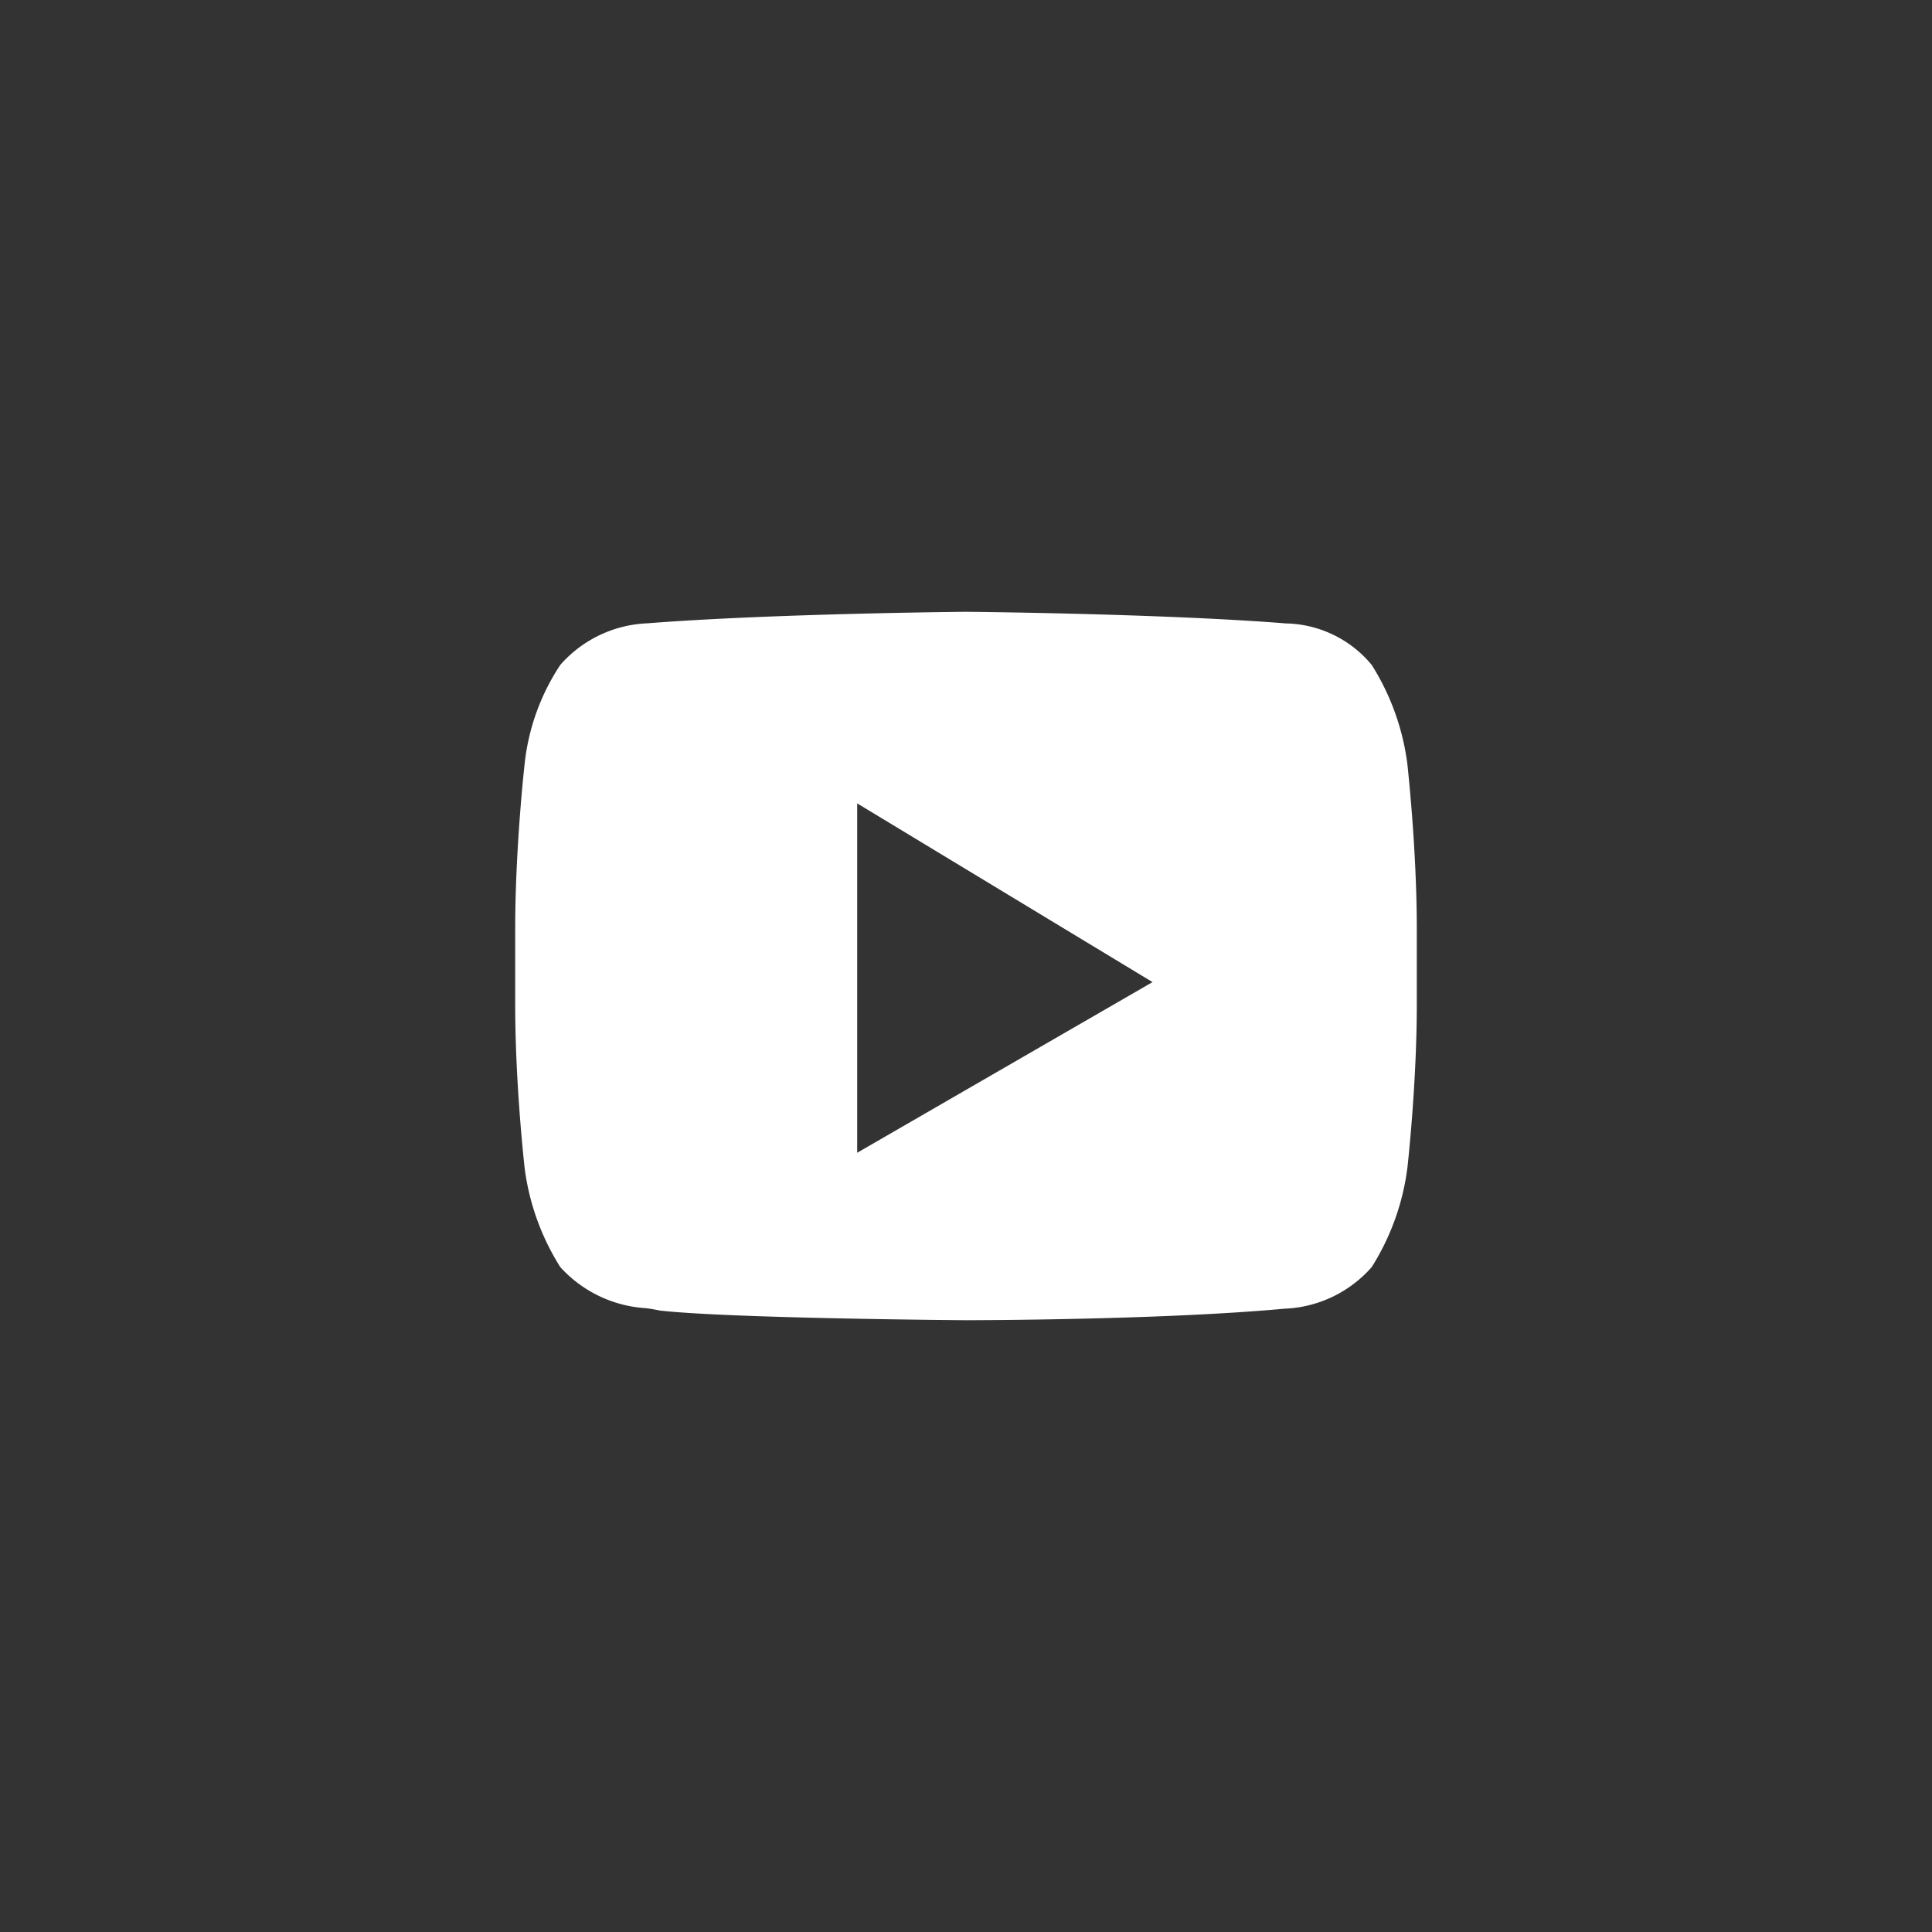 <svg xmlns="http://www.w3.org/2000/svg" width="60" height="60" viewBox="0 0 60 60">
    <rect x="0" y="0" width="60" height="60" fill="#333333" stroke="none"/>
    <rect width="60" height="60" rx="5" style="fill:none"/>
    <path d="M14 22c-.073 0-7.312-.053-9.51-.3a5.167 5.167 0 0 0-.427-.073A3.91 3.91 0 0 1 1.4 20.35a7.564 7.564 0 0 1-1.11-3.1c0-.025-.29-2.535-.29-5.05V9.851c0-2.514.287-5.075.29-5.1A6.884 6.884 0 0 1 1.4 1.65 3.8 3.8 0 0 1 4.119.357L4.2.35C8.071.053 13.942 0 14 0s5.929.053 9.8.35l.131.011A3.547 3.547 0 0 1 26.6 1.65a7.578 7.578 0 0 1 1.11 3.1c0 .026.29 2.584.29 5.1v2.35c0 2.463-.287 5.024-.29 5.05a7.575 7.575 0 0 1-1.11 3.1 3.8 3.8 0 0 1-2.716 1.293l-.085.008C19.935 22 14.059 22 14 22zM10.621 5.95V16.8l9.172-5.3z" transform="translate(16 19)" style="fill:#fff"/>
</svg>
